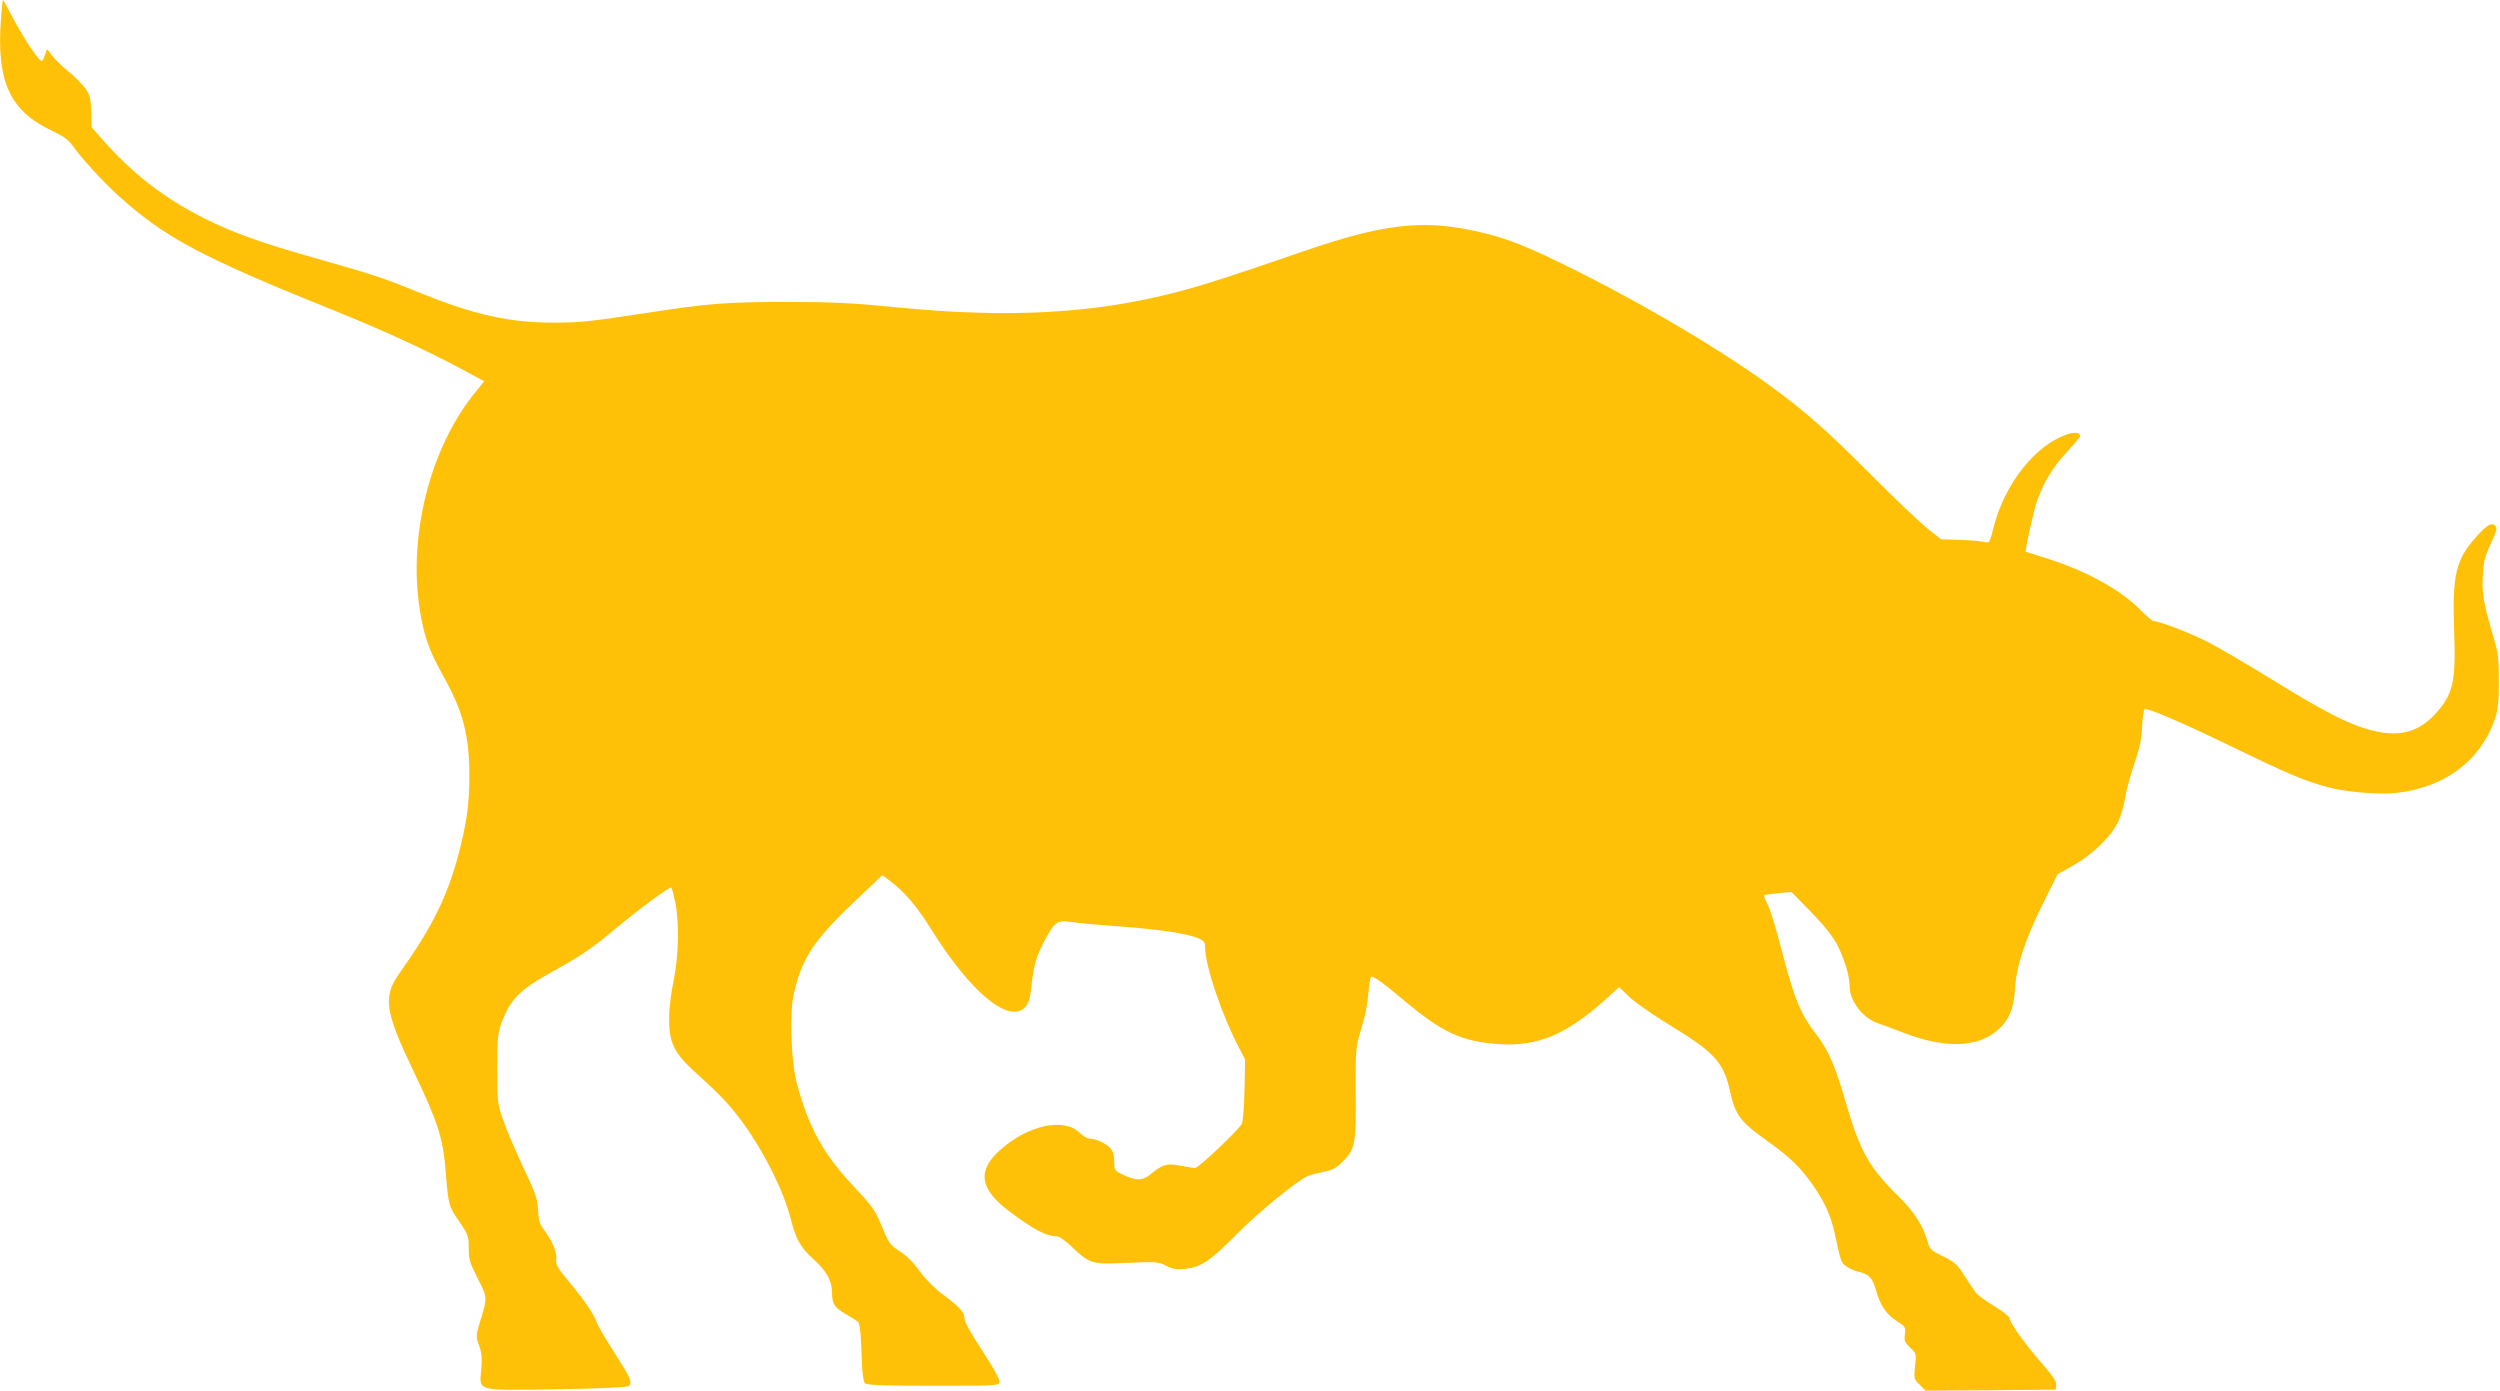 <?xml version="1.0" standalone="no"?>
<!DOCTYPE svg PUBLIC "-//W3C//DTD SVG 20010904//EN"
 "http://www.w3.org/TR/2001/REC-SVG-20010904/DTD/svg10.dtd">
<svg version="1.0" xmlns="http://www.w3.org/2000/svg"
 width="1280pt" height="712pt" viewBox="0 0 1280 712"
 preserveAspectRatio="xMidYMid meet">
<g transform="translate(0,712) scale(0.1,-0.1)"
fill="#ffc107" stroke="none">
<path d="M5 7023 c-24 -319 44 -470 260 -572 61 -29 87 -48 107 -77 36 -54
161 -191 233 -255 242 -218 424 -315 1128 -598 228 -92 447 -193 614 -282
l132 -71 -38 -47 c-245 -295 -360 -767 -285 -1162 21 -112 47 -181 113 -299
103 -184 134 -305 134 -515 0 -141 -14 -239 -53 -390 -59 -225 -137 -382 -305
-618 -85 -120 -75 -194 70 -497 125 -261 152 -343 166 -506 15 -187 15 -187
69 -266 47 -69 50 -76 50 -139 0 -58 5 -75 46 -155 50 -98 50 -97 13 -217 -23
-76 -23 -79 -6 -126 13 -37 16 -66 11 -123 -10 -113 -33 -107 389 -101 209 3
357 10 365 16 22 17 13 38 -72 171 -46 72 -87 142 -91 156 -12 38 -64 115
-142 208 -60 72 -68 86 -65 116 4 35 -22 96 -66 154 -19 25 -25 46 -27 96 -2
56 -11 82 -78 224 -41 88 -88 197 -103 243 -27 79 -28 94 -28 259 0 153 3 182
21 231 46 124 93 171 263 265 138 76 205 121 314 213 117 98 286 224 293 217
3 -3 12 -36 20 -73 21 -103 18 -278 -8 -403 -13 -60 -23 -144 -23 -195 -1
-125 25 -177 141 -282 125 -112 174 -166 239 -255 110 -153 208 -350 243 -491
25 -100 51 -147 116 -204 66 -59 95 -111 95 -171 0 -59 12 -77 75 -113 30 -17
58 -35 61 -41 8 -12 13 -80 17 -205 2 -58 8 -98 15 -105 10 -10 93 -13 350
-13 329 0 337 0 340 20 1 12 -35 78 -89 160 -60 91 -92 149 -91 164 2 30 -22
57 -110 123 -40 29 -88 77 -118 118 -31 44 -69 82 -103 103 -49 32 -56 41 -91
126 -34 83 -49 104 -136 197 -165 174 -240 310 -302 544 -27 105 -36 348 -15
445 40 184 100 277 305 472 l149 142 34 -25 c77 -56 143 -133 216 -251 203
-325 399 -488 482 -399 18 19 25 43 32 108 13 110 24 150 66 229 51 98 66 109
133 99 30 -5 148 -16 262 -24 206 -16 333 -35 396 -61 26 -12 32 -19 32 -46 0
-92 85 -345 174 -514 l31 -60 -3 -154 c-2 -88 -8 -163 -14 -175 -18 -33 -221
-226 -239 -226 -8 0 -41 5 -72 11 -70 14 -94 8 -147 -36 -49 -41 -76 -43 -145
-12 -49 23 -50 24 -50 70 0 31 -7 53 -20 68 -23 25 -74 49 -105 49 -12 0 -35
13 -51 29 -79 80 -262 42 -405 -84 -121 -105 -110 -200 37 -312 131 -99 195
-133 252 -133 10 0 44 -24 75 -54 93 -88 101 -90 284 -82 148 7 159 6 199 -15
34 -17 54 -20 95 -16 83 9 130 40 265 177 112 113 302 269 363 298 11 5 48 15
81 22 49 10 68 20 101 54 62 61 68 93 65 351 -1 180 1 231 15 280 9 33 23 83
31 110 7 28 16 85 20 128 3 42 10 77 15 77 14 0 63 -35 158 -115 205 -173 303
-218 497 -231 195 -13 343 49 540 226 l73 66 53 -51 c28 -27 119 -90 200 -140
233 -141 281 -193 313 -335 29 -132 52 -162 201 -268 109 -77 168 -136 232
-230 61 -91 88 -154 111 -265 11 -54 24 -107 30 -117 12 -22 49 -43 95 -54 45
-11 64 -33 81 -95 21 -76 54 -123 107 -156 42 -27 44 -30 40 -67 -5 -33 -1
-41 27 -68 32 -30 32 -31 25 -95 -6 -63 -6 -66 24 -95 l30 -30 333 2 333 3 3
23 c3 16 -16 45 -68 105 -87 99 -170 214 -170 236 0 9 -35 37 -80 64 -44 27
-87 58 -95 70 -9 12 -34 51 -58 87 -36 57 -51 69 -109 98 -62 30 -68 36 -79
75 -20 77 -70 155 -146 229 -154 151 -200 233 -273 485 -54 187 -89 268 -155
353 -73 93 -108 177 -165 395 -42 162 -66 238 -85 276 -9 17 -15 33 -12 35 2
3 35 7 72 11 l67 6 102 -104 c70 -72 111 -125 134 -169 36 -73 62 -157 62
-210 1 -78 70 -166 150 -191 19 -6 75 -27 124 -46 213 -82 378 -78 483 12 59
50 85 112 90 215 6 112 54 257 148 444 l70 140 80 45 c100 56 196 150 231 225
14 31 30 86 35 123 6 38 27 115 47 173 27 79 37 127 40 193 2 48 8 87 13 87
29 0 192 -70 429 -185 301 -146 390 -184 507 -215 97 -26 265 -40 358 -29 249
29 433 171 503 390 12 40 17 88 16 184 0 116 -3 142 -31 235 -47 161 -56 209
-51 300 3 72 9 97 40 165 31 67 35 82 24 93 -19 19 -43 5 -99 -58 -103 -115
-122 -194 -112 -477 10 -268 -5 -330 -101 -433 -83 -89 -182 -114 -315 -81
-118 29 -247 95 -520 264 -130 80 -280 168 -335 195 -90 45 -239 102 -268 102
-6 0 -35 25 -65 55 -102 105 -279 202 -481 266 -58 18 -106 33 -108 34 -5 4
39 205 57 258 33 96 82 176 153 252 37 40 68 77 68 83 0 19 -30 21 -72 6 -159
-56 -312 -250 -369 -467 -22 -87 -23 -89 -48 -82 -14 4 -70 9 -125 11 l-98 3
-72 57 c-39 32 -168 154 -286 273 -229 230 -345 332 -531 466 -271 196 -698
445 -1080 629 -177 86 -286 126 -420 154 -270 59 -473 34 -874 -104 -356 -123
-510 -173 -645 -208 -425 -112 -865 -136 -1435 -80 -230 23 -331 28 -565 28
-304 0 -400 -7 -705 -54 -301 -46 -352 -52 -495 -52 -215 0 -400 40 -655 143
-220 89 -254 100 -549 184 -285 80 -433 133 -584 209 -204 103 -368 230 -523
408 l-50 57 -2 79 c-2 68 -6 84 -30 119 -16 23 -56 63 -89 89 -33 27 -71 64
-84 83 -21 31 -24 32 -29 15 -20 -62 -19 -62 -73 14 -28 40 -71 113 -97 162
-25 50 -48 90 -50 90 -2 0 -6 -44 -10 -97z"/>
</g>
</svg>
